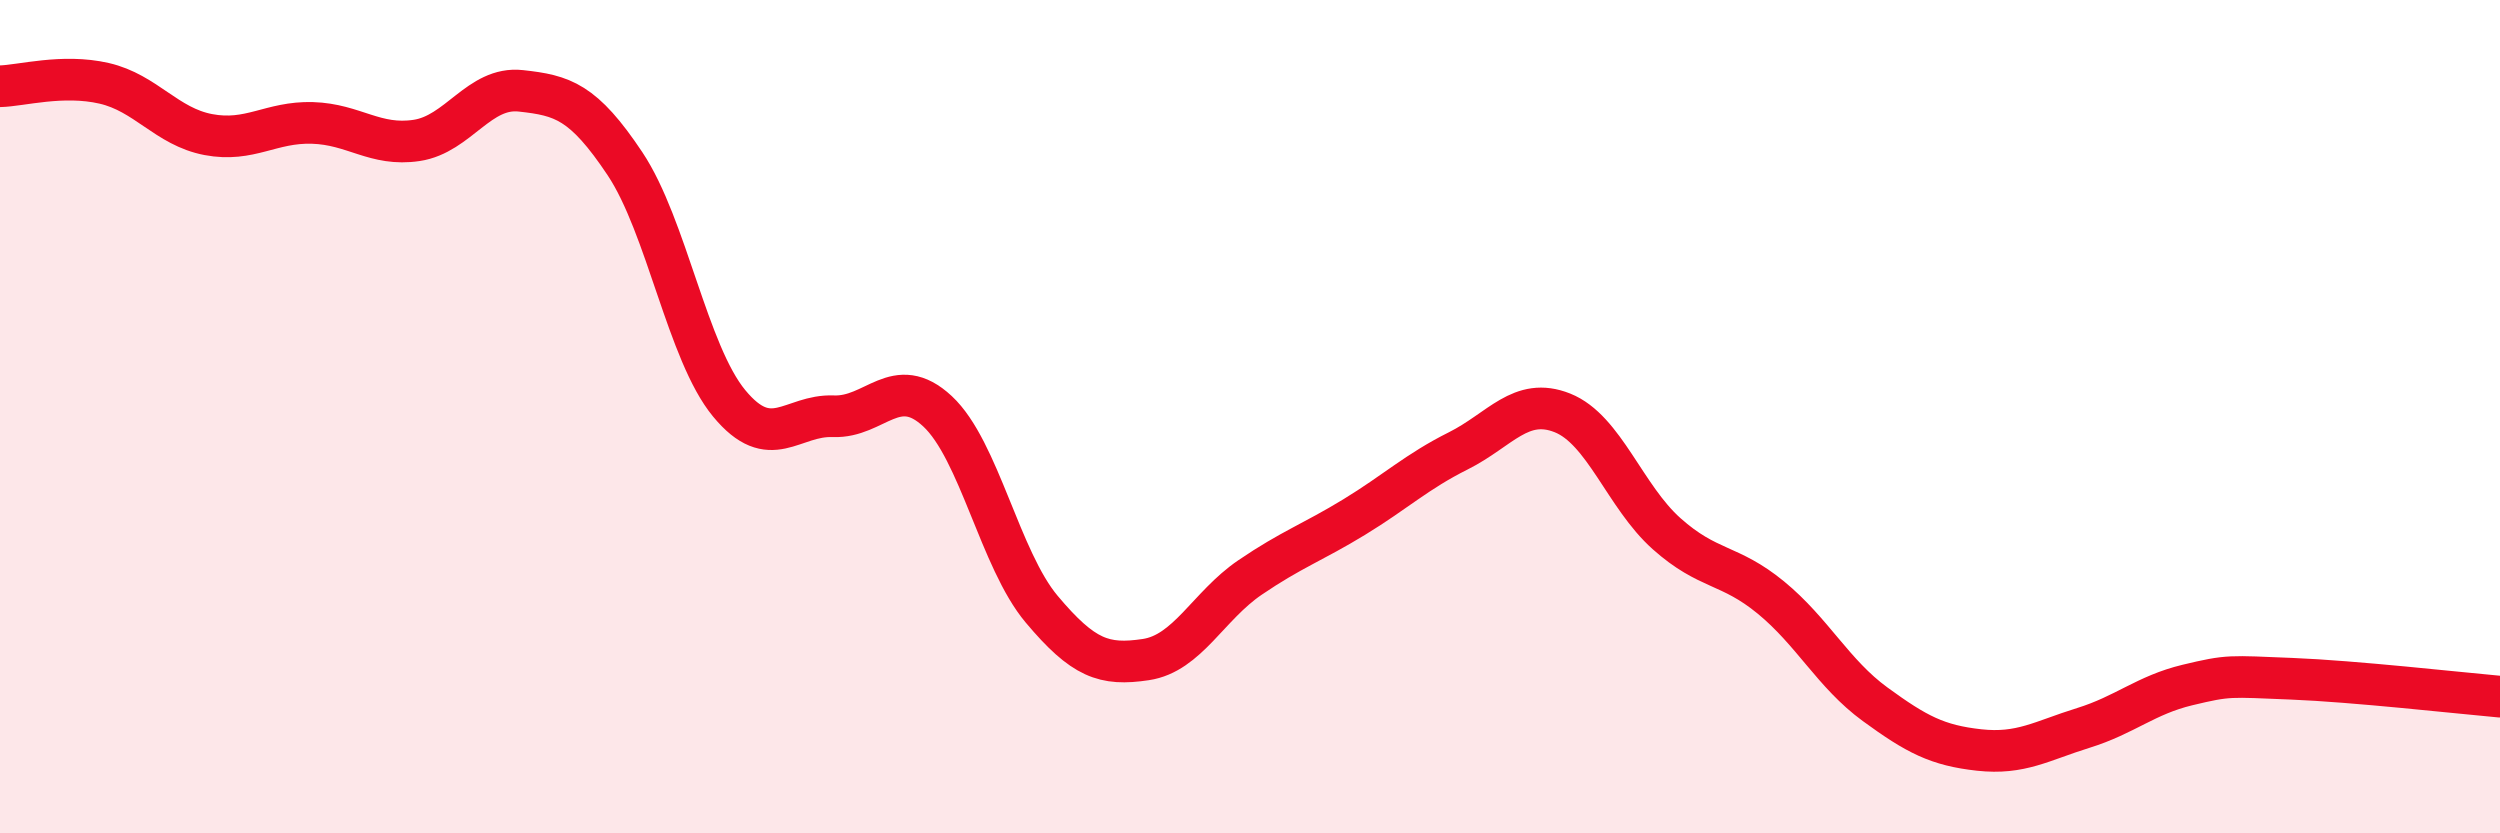
    <svg width="60" height="20" viewBox="0 0 60 20" xmlns="http://www.w3.org/2000/svg">
      <path
        d="M 0,2.07 C 0.5,2.06 1.5,1.77 2.5,2 C 3.5,2.23 4,3.04 5,3.23 C 6,3.42 6.5,2.92 7.5,2.95 C 8.5,2.98 9,3.52 10,3.37 C 11,3.22 11.5,2.07 12.5,2.18 C 13.5,2.29 14,2.43 15,3.93 C 16,5.43 16.5,8.47 17.5,9.68 C 18.5,10.89 19,9.95 20,9.99 C 21,10.03 21.5,8.94 22.5,9.87 C 23.5,10.8 24,13.43 25,14.62 C 26,15.81 26.5,15.98 27.5,15.83 C 28.5,15.68 29,14.54 30,13.86 C 31,13.18 31.5,13.02 32.5,12.41 C 33.5,11.8 34,11.32 35,10.82 C 36,10.32 36.5,9.51 37.5,9.91 C 38.5,10.31 39,11.92 40,12.81 C 41,13.7 41.5,13.52 42.5,14.34 C 43.5,15.16 44,16.17 45,16.9 C 46,17.63 46.5,17.89 47.5,18 C 48.5,18.11 49,17.78 50,17.47 C 51,17.16 51.5,16.68 52.5,16.44 C 53.5,16.2 53.5,16.23 55,16.29 C 56.5,16.35 59,16.63 60,16.72L60 20L0 20Z"
        fill="#EB0A25"
        opacity="0.1"
        stroke-linecap="round"
        stroke-linejoin="round"
      />
      <path
        d="M 0,2.07 C 0.5,2.06 1.5,1.77 2.5,2 C 3.5,2.23 4,3.04 5,3.23 C 6,3.42 6.5,2.92 7.5,2.95 C 8.5,2.98 9,3.52 10,3.37 C 11,3.22 11.5,2.07 12.5,2.18 C 13.5,2.29 14,2.43 15,3.93 C 16,5.43 16.5,8.47 17.5,9.68 C 18.5,10.89 19,9.95 20,9.99 C 21,10.03 21.5,8.94 22.5,9.87 C 23.5,10.8 24,13.43 25,14.62 C 26,15.81 26.5,15.98 27.5,15.83 C 28.5,15.68 29,14.54 30,13.86 C 31,13.18 31.5,13.02 32.5,12.41 C 33.5,11.8 34,11.32 35,10.82 C 36,10.32 36.5,9.51 37.5,9.91 C 38.5,10.31 39,11.92 40,12.81 C 41,13.7 41.5,13.52 42.5,14.34 C 43.5,15.16 44,16.17 45,16.9 C 46,17.63 46.5,17.89 47.5,18 C 48.5,18.11 49,17.78 50,17.47 C 51,17.16 51.5,16.68 52.5,16.44 C 53.5,16.2 53.5,16.23 55,16.29 C 56.5,16.35 59,16.63 60,16.72"
        stroke="#EB0A25"
        stroke-width="1"
        fill="none"
        stroke-linecap="round"
        stroke-linejoin="round"
      />
    </svg>
  